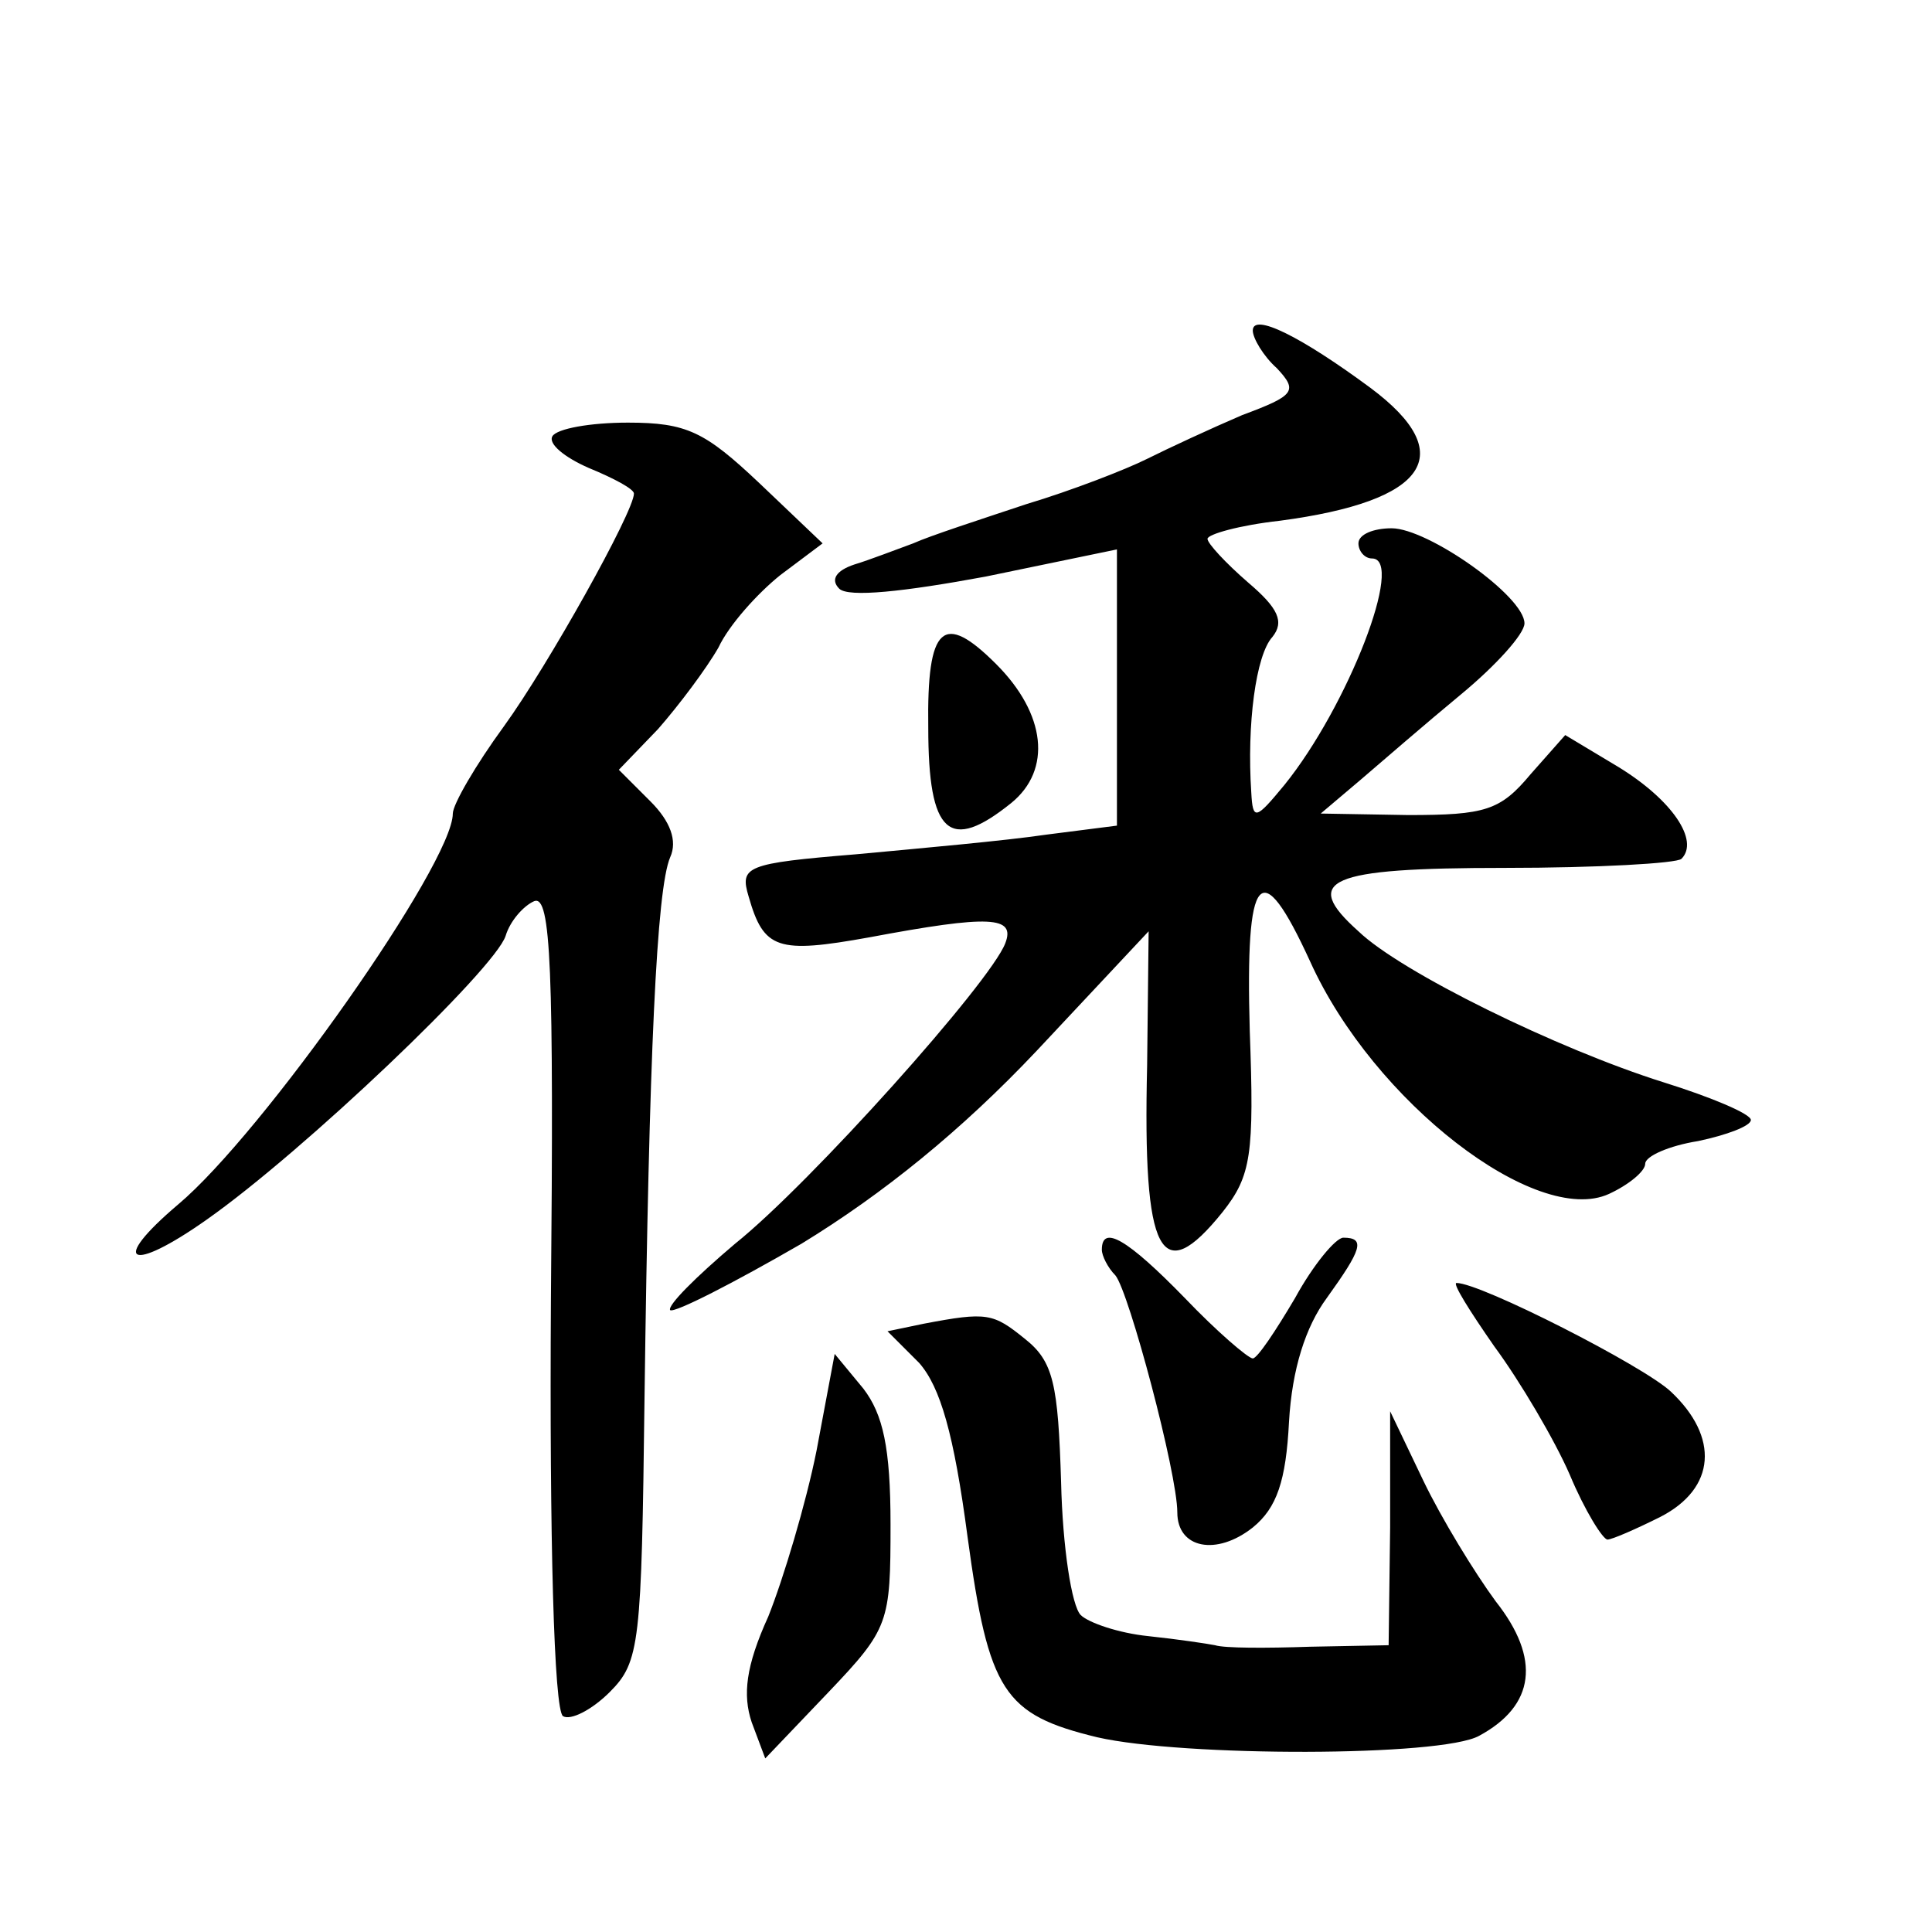 <?xml version="1.0" standalone="no"?>
<!DOCTYPE svg PUBLIC "-//W3C//DTD SVG 20010904//EN"
 "http://www.w3.org/TR/2001/REC-SVG-20010904/DTD/svg10.dtd">
<svg version="1.0" xmlns="http://www.w3.org/2000/svg"
 width="128pt" height="128pt" viewBox="0 0 128 128"
 preserveAspectRatio="xMidYMid meet">
<g transform="translate(0,128) scale(0.1,-0.1)"
fill="#0" stroke="none">
<path d="M830 1061 c0 -5 7 -17 16 -25 14 -15 12 -18 -23 -31 -21 -9 -49 -22 -63
-29 -14 -7 -50 -21 -80 -30 -30 -10 -64 -21 -75 -26 -11 -4 -29 -11 -39 -14 -12
-4 -16 -10 -10 -16 6 -6 43 -2 97 8 l87 18 0 -92 0 -91 -47 -6 c-27 -4 -83 -9 -126
-13 -73 -6 -77 -8 -71 -28 10 -35 19 -38 80 -27 80 15 97 14 90 -4 -10 -26 -129
-159 -179 -199 -26 -22 -45 -41 -43 -44 3 -2 42 18 87 44 54 33 106 75 156 128
l74 79 -1 -89 c-3 -126 9 -148 50 -97 19 24 21 38 18 120 -3 106 7 118 40 46 42
-93 150 -176 198 -154 13 6 24 15 24 20 0 5 16 12 35 15 19 4 35 10 35 14 0 4 -26
15 -58 25 -70 22 -174 73 -202 100 -38 34 -21 42 97 42 61 0 114 3 117 6 12 12
-6 39 -42 61 l-35 21 -23 -26 c-20 -24 -30 -27 -81 -27 l-58 1 26 22 c14 12 44
38 67 57 23 19 42 40 42 47 0 18 -64 63 -88 63 -12 0 -22 -4 -22 -10 0 -5 4 -10
9 -10 22 0 -16 -98 -58 -150 -19 -23 -21 -24 -22 -5 -3 45 3 91 14 103 8 10 4 19
-16 36 -15 13 -27 26 -27 29 0 3 21 9 48 12 98 13 119 44 60 88 -46 34 -78 50 -78
38z M366 991 c-3 -5 8 -14 24 -21 17 -7 30 -14 30 -17 0 -12 -57 -114 -86 -154
-19 -26 -34 -52 -34 -58 0 -33 -126 -212 -182 -259 -46 -39 -32 -46 19 -10 64 45
191 166 198 188 3 10 12 20 19 23 11 4 13 -44 11 -264 -1 -157 2 -272 8 -276 5
-3 19 4 31 16 20 20 21 32 23 194 3 228 8 338 17 359 5 11 0 24 -13 37 l-21 21
26 27 c14 16 32 40 40 54 7 15 26 36 41 48 l28 21 -42 40 c-36 34 -48 40 -87 40
-25 0 -47 -4 -50 -9z M615 798 c0 -71 14 -83 55 -50 27 22 23 59 -10 92 -35 35
-46 26 -45 -42z M730 452 c0 -4 4 -12 9 -17 9 -11 41 -131 41 -157 0 -24 26 -29
50 -10 16 13 22 31 24 70 2 35 11 63 25 82 23 32 26 40 11 40 -5 0 -20 -18 -32
-40 -13 -22 -25 -40 -28 -40 -3 0 -24 18 -45 40 -38 39 -55 49 -55 32z M990 388
c17 -23 40 -62 50 -85 10 -24 22 -43 25 -43 3 0 19 7 35 15 37 19 39 53 7 83 -18
17 -126 72 -142 72 -3 0 9 -19 25 -42z M612 403 l-24 -5 21 -21 c14 -16 23 -47
32 -115 14 -103 24 -118 86 -133 57 -13 228 -13 253 1 37 20 41 51 11 89 -14 19
-36 55 -48 80 l-22 46 0 -77 -1 -78 -52 -1 c-29 -1 -57 -1 -63 1 -5 1 -25 4 -44
6 -20 2 -40 9 -45 14 -6 6 -12 45 -13 88 -2 65 -5 80 -24 95 -21 17 -25 18 -67
10z M541 319 c-7 -35 -22 -85 -32 -110 -15 -33 -17 -52 -11 -70 l9 -24 42 44 c40
42 41 46 41 111 0 51 -5 73 -18 90 l-19 23 -12 -64z"/>
</g>
</svg>
